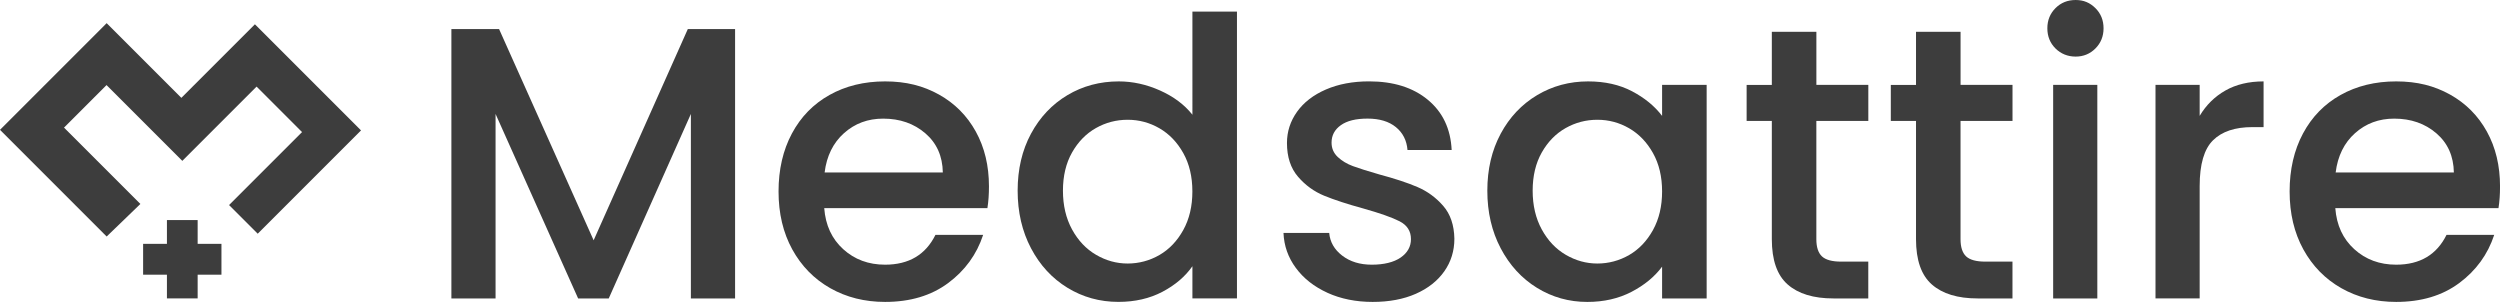 <svg viewBox="0 0 774.88 93.58" xmlns="http://www.w3.org/2000/svg" data-name="Layer 2" id="Layer_2">
  <defs>
    <style>
      .cls-1 {
        fill: #3d3d3d;
      }
    </style>
  </defs>
  <g data-name="Layer 1" id="Layer_1-2">
    <g>
      <g>
        <path d="M227.84,9.01v83.49h-13.7v-57.18l-25.46,57.18h-9.49l-25.59-57.18v57.18h-13.69V9.01h14.78l29.31,65.47,29.19-65.47h14.66Z" class="cls-1"></path>
        <path d="M306.04,64.51h-50.57c.4,5.29,2.36,9.53,5.89,12.73,3.52,3.2,7.85,4.8,12.97,4.8,7.37,0,12.57-3.08,15.62-9.25h14.78c-2,6.09-5.63,11.07-10.87,14.96-5.25,3.89-11.75,5.83-19.52,5.83-6.33,0-11.99-1.42-17-4.26-5.01-2.84-8.93-6.85-11.77-12.01-2.84-5.17-4.26-11.15-4.26-17.96s1.38-12.79,4.14-17.96c2.76-5.17,6.65-9.15,11.65-11.95,5-2.8,10.75-4.21,17.24-4.21s11.81,1.36,16.7,4.08c4.88,2.72,8.69,6.55,11.41,11.47,2.72,4.92,4.08,10.59,4.08,17,0,2.48-.16,4.73-.48,6.73ZM292.23,53.46c-.08-5.04-1.88-9.09-5.41-12.13-3.53-3.04-7.89-4.56-13.09-4.56-4.73,0-8.77,1.5-12.13,4.5-3.36,3-5.37,7.07-6.01,12.19h36.64Z" class="cls-1"></path>
        <path d="M319.56,41.44c2.76-5.12,6.53-9.11,11.29-11.95,4.76-2.84,10.07-4.26,15.92-4.26,4.32,0,8.59.94,12.79,2.82,4.2,1.88,7.55,4.38,10.03,7.51V3.6h13.81v88.89h-13.81v-9.97c-2.24,3.2-5.35,5.85-9.31,7.93-3.96,2.08-8.51,3.12-13.63,3.12-5.77,0-11.03-1.46-15.8-4.38-4.77-2.92-8.53-7.01-11.29-12.25-2.76-5.24-4.14-11.19-4.14-17.84s1.38-12.53,4.14-17.66ZM366.76,47.45c-1.88-3.36-4.35-5.93-7.39-7.69-3.04-1.76-6.33-2.64-9.85-2.64s-6.81.86-9.85,2.58c-3.04,1.72-5.51,4.25-7.39,7.57-1.88,3.32-2.82,7.27-2.82,11.83s.94,8.57,2.82,12.01c1.88,3.44,4.36,6.07,7.45,7.87,3.08,1.8,6.35,2.7,9.79,2.7s6.81-.88,9.85-2.64c3.04-1.76,5.5-4.34,7.39-7.75,1.88-3.4,2.82-7.39,2.82-11.95s-.94-8.53-2.82-11.89Z" class="cls-1"></path>
        <path d="M411.45,90.75c-4.13-1.88-7.39-4.44-9.79-7.69-2.4-3.24-3.68-6.87-3.84-10.87h14.17c.24,2.8,1.58,5.15,4.02,7.03,2.44,1.88,5.5,2.82,9.19,2.82s6.83-.74,8.95-2.22c2.12-1.48,3.18-3.38,3.18-5.71,0-2.48-1.18-4.32-3.54-5.53-2.36-1.2-6.11-2.52-11.23-3.96-4.97-1.36-9.01-2.68-12.13-3.96-3.12-1.28-5.83-3.24-8.11-5.89s-3.42-6.13-3.42-10.45c0-3.52,1.04-6.75,3.12-9.67,2.08-2.92,5.06-5.22,8.95-6.91,3.88-1.68,8.35-2.52,13.39-2.52,7.53,0,13.59,1.9,18.2,5.71,4.6,3.8,7.07,8.99,7.39,15.56h-13.69c-.24-2.96-1.44-5.33-3.6-7.09-2.16-1.76-5.09-2.64-8.77-2.64s-6.37.68-8.29,2.04c-1.92,1.36-2.88,3.17-2.88,5.41,0,1.76.64,3.24,1.92,4.45,1.28,1.2,2.84,2.14,4.68,2.82,1.84.68,4.57,1.54,8.17,2.58,4.8,1.28,8.75,2.58,11.83,3.9,3.08,1.32,5.75,3.26,7.99,5.83,2.24,2.56,3.4,5.97,3.48,10.21,0,3.76-1.04,7.13-3.12,10.09-2.08,2.96-5.03,5.29-8.83,6.97-3.8,1.68-8.27,2.52-13.39,2.52s-9.87-.94-13.99-2.82Z" class="cls-1"></path>
        <path d="M465.14,41.44c2.76-5.12,6.53-9.11,11.29-11.95,4.76-2.84,10.03-4.26,15.8-4.26,5.21,0,9.75,1.02,13.63,3.06,3.88,2.04,6.99,4.58,9.31,7.63v-9.61h13.81v66.19h-13.81v-9.85c-2.32,3.12-5.49,5.73-9.49,7.81-4.01,2.08-8.57,3.12-13.69,3.12-5.69,0-10.89-1.46-15.62-4.38-4.73-2.92-8.47-7.01-11.23-12.25-2.76-5.24-4.14-11.19-4.14-17.84s1.38-12.53,4.14-17.66ZM512.35,47.45c-1.88-3.36-4.35-5.93-7.39-7.69-3.04-1.76-6.33-2.64-9.85-2.64s-6.81.86-9.85,2.58c-3.04,1.72-5.51,4.25-7.39,7.57-1.88,3.32-2.82,7.27-2.82,11.83s.94,8.57,2.82,12.01c1.88,3.44,4.36,6.07,7.45,7.87,3.08,1.8,6.35,2.7,9.79,2.7s6.81-.88,9.85-2.64c3.04-1.76,5.5-4.34,7.39-7.75,1.88-3.4,2.82-7.39,2.82-11.95s-.94-8.53-2.82-11.89Z" class="cls-1"></path>
        <path d="M562.98,37.48v36.64c0,2.48.58,4.26,1.74,5.35,1.16,1.08,3.14,1.62,5.95,1.62h8.41v11.41h-10.81c-6.17,0-10.89-1.44-14.17-4.32-3.29-2.88-4.92-7.57-4.92-14.05v-36.64h-7.81v-11.17h7.81V9.85h13.81v16.46h16.1v11.17h-16.1Z" class="cls-1"></path>
        <path d="M607.67,37.48v36.64c0,2.48.58,4.26,1.74,5.35,1.16,1.08,3.14,1.62,5.95,1.62h8.41v11.41h-10.81c-6.17,0-10.89-1.44-14.17-4.32-3.29-2.88-4.92-7.57-4.92-14.05v-36.64h-7.81v-11.17h7.81V9.85h13.81v16.46h16.1v11.17h-16.1Z" class="cls-1"></path>
        <path d="M637.1,15.02c-1.68-1.68-2.52-3.76-2.52-6.25s.84-4.56,2.52-6.25c1.68-1.68,3.76-2.52,6.25-2.52s4.44.84,6.13,2.52,2.52,3.77,2.52,6.25-.84,4.57-2.52,6.25-3.72,2.52-6.13,2.52-4.56-.84-6.25-2.52ZM650.07,26.31v66.19h-13.69V26.31h13.69Z" class="cls-1"></path>
        <path d="M689.77,28.05c3.32-1.88,7.27-2.82,11.83-2.82v14.17h-3.48c-5.37,0-9.43,1.36-12.19,4.08-2.76,2.72-4.14,7.45-4.14,14.17v34.84h-13.69V26.31h13.69v9.61c2-3.36,4.66-5.99,7.99-7.87Z" class="cls-1"></path>
        <path d="M774.4,64.51h-50.57c.4,5.29,2.36,9.53,5.89,12.73,3.52,3.2,7.85,4.8,12.97,4.8,7.37,0,12.57-3.08,15.62-9.25h14.78c-2,6.09-5.63,11.07-10.87,14.96-5.25,3.89-11.75,5.83-19.52,5.83-6.33,0-11.99-1.42-17-4.26-5.01-2.84-8.93-6.85-11.77-12.01-2.84-5.17-4.26-11.15-4.26-17.96s1.38-12.79,4.14-17.96c2.76-5.17,6.65-9.15,11.65-11.95,5-2.8,10.75-4.21,17.24-4.21s11.81,1.36,16.7,4.08c4.88,2.72,8.69,6.55,11.41,11.47,2.72,4.92,4.08,10.59,4.08,17,0,2.48-.16,4.73-.48,6.73ZM760.58,53.46c-.08-5.04-1.88-9.09-5.41-12.13-3.53-3.04-7.89-4.56-13.09-4.56-4.73,0-8.77,1.5-12.13,4.5-3.36,3-5.37,7.07-6.01,12.19h36.64Z" class="cls-1"></path>
      </g>
      <g>
        <polygon points="33.06 73.31 0 40.24 33.06 7.18 56.21 30.33 79.01 7.53 111.9 40.42 79.88 72.44 71 63.56 93.62 40.94 79.53 26.84 56.51 49.86 33.02 26.37 19.84 39.55 43.51 63.22 33.06 73.31" class="cls-1"></polygon>
        <rect height="9.56" width="24.28" y="75.58" x="44.36" class="cls-1"></rect>
        <rect transform="translate(-23.86 136.85) rotate(-90)" height="9.52" width="24.28" y="75.6" x="44.36" class="cls-1"></rect>
      </g>
    </g>
  </g>
</svg>